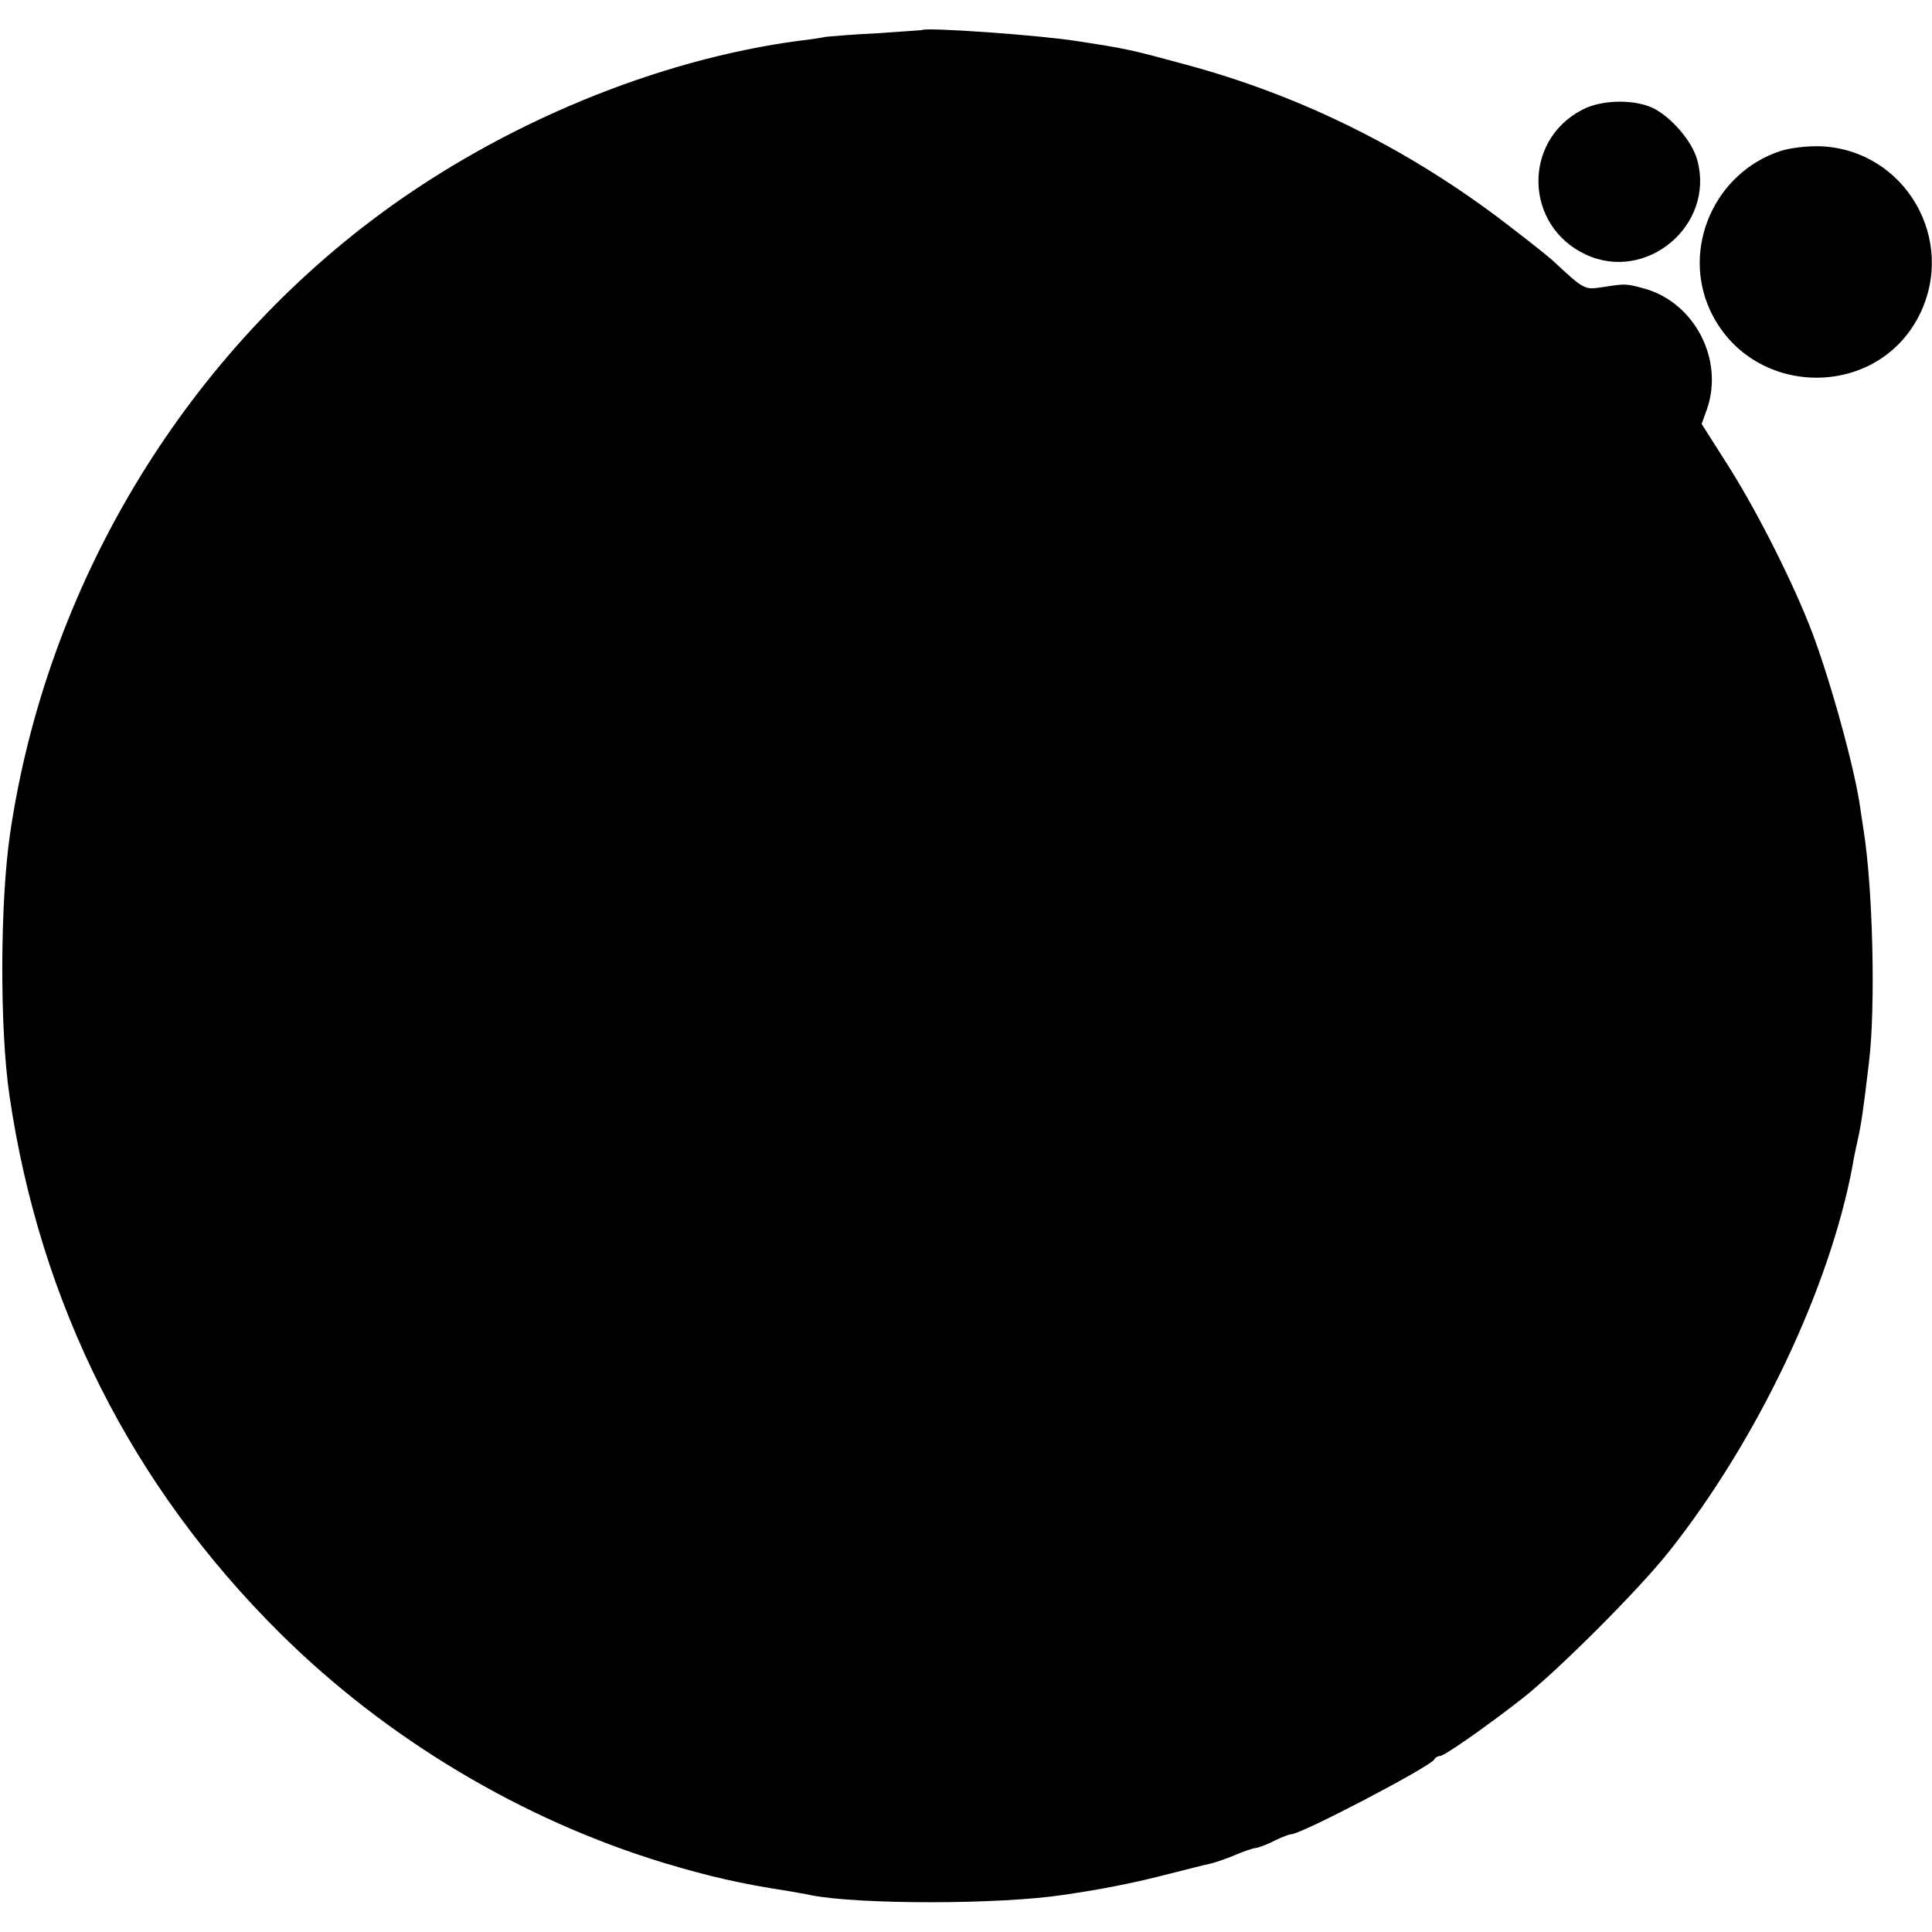 <?xml version="1.0" standalone="no"?>
<!DOCTYPE svg PUBLIC "-//W3C//DTD SVG 20010904//EN"
 "http://www.w3.org/TR/2001/REC-SVG-20010904/DTD/svg10.dtd">
<svg version="1.0" xmlns="http://www.w3.org/2000/svg"
 width="494pt" height="494pt" viewBox="0 0 494 494"
 preserveAspectRatio="xMidYMid meet">
<g transform="translate(0,494) scale(0.1,-0.1)"
fill="#000000" stroke="none">
<path d="M2357 4863 c-1 0 -52 -4 -114 -8 -62 -3 -120 -8 -130 -9 -10 -2 -40
-7 -68 -10 -364 -48 -759 -211 -1074 -444 -507 -375 -852 -953 -945 -1582 -26
-176 -27 -499 -2 -670 78 -534 313 -1000 692 -1376 272 -270 620 -478 984
-588 113 -34 196 -53 314 -71 21 -4 48 -8 60 -11 123 -24 483 -24 646 1 95 14
168 28 255 50 55 14 110 28 121 30 12 3 39 12 60 21 21 9 46 18 56 19 11 2 33
11 50 20 17 8 35 15 40 15 25 0 360 175 366 192 2 4 8 8 14 8 11 0 117 74 213
149 92 73 295 276 372 373 227 286 412 676 470 988 2 14 8 43 13 65 9 40 14
73 29 200 17 140 10 443 -14 593 -3 20 -8 51 -10 67 -18 113 -84 346 -130 460
-52 130 -142 305 -213 415 l-61 96 14 39 c43 126 -32 271 -160 307 -48 13 -48
13 -106 4 -48 -7 -46 -9 -129 68 -19 17 -83 67 -141 111 -242 181 -509 312
-794 389 -144 39 -151 41 -282 61 -93 15 -388 36 -396 28z"/>
<path d="M4045 4659 c-153 -80 -147 -297 10 -370 155 -72 330 75 285 241 -13
49 -67 111 -114 134 -49 23 -133 21 -181 -5z"/>
<path d="M4550 4553 c-166 -56 -250 -247 -178 -405 103 -225 424 -233 535 -15
98 194 -36 424 -252 433 -34 1 -79 -4 -105 -13z"/>
</g>
</svg>
